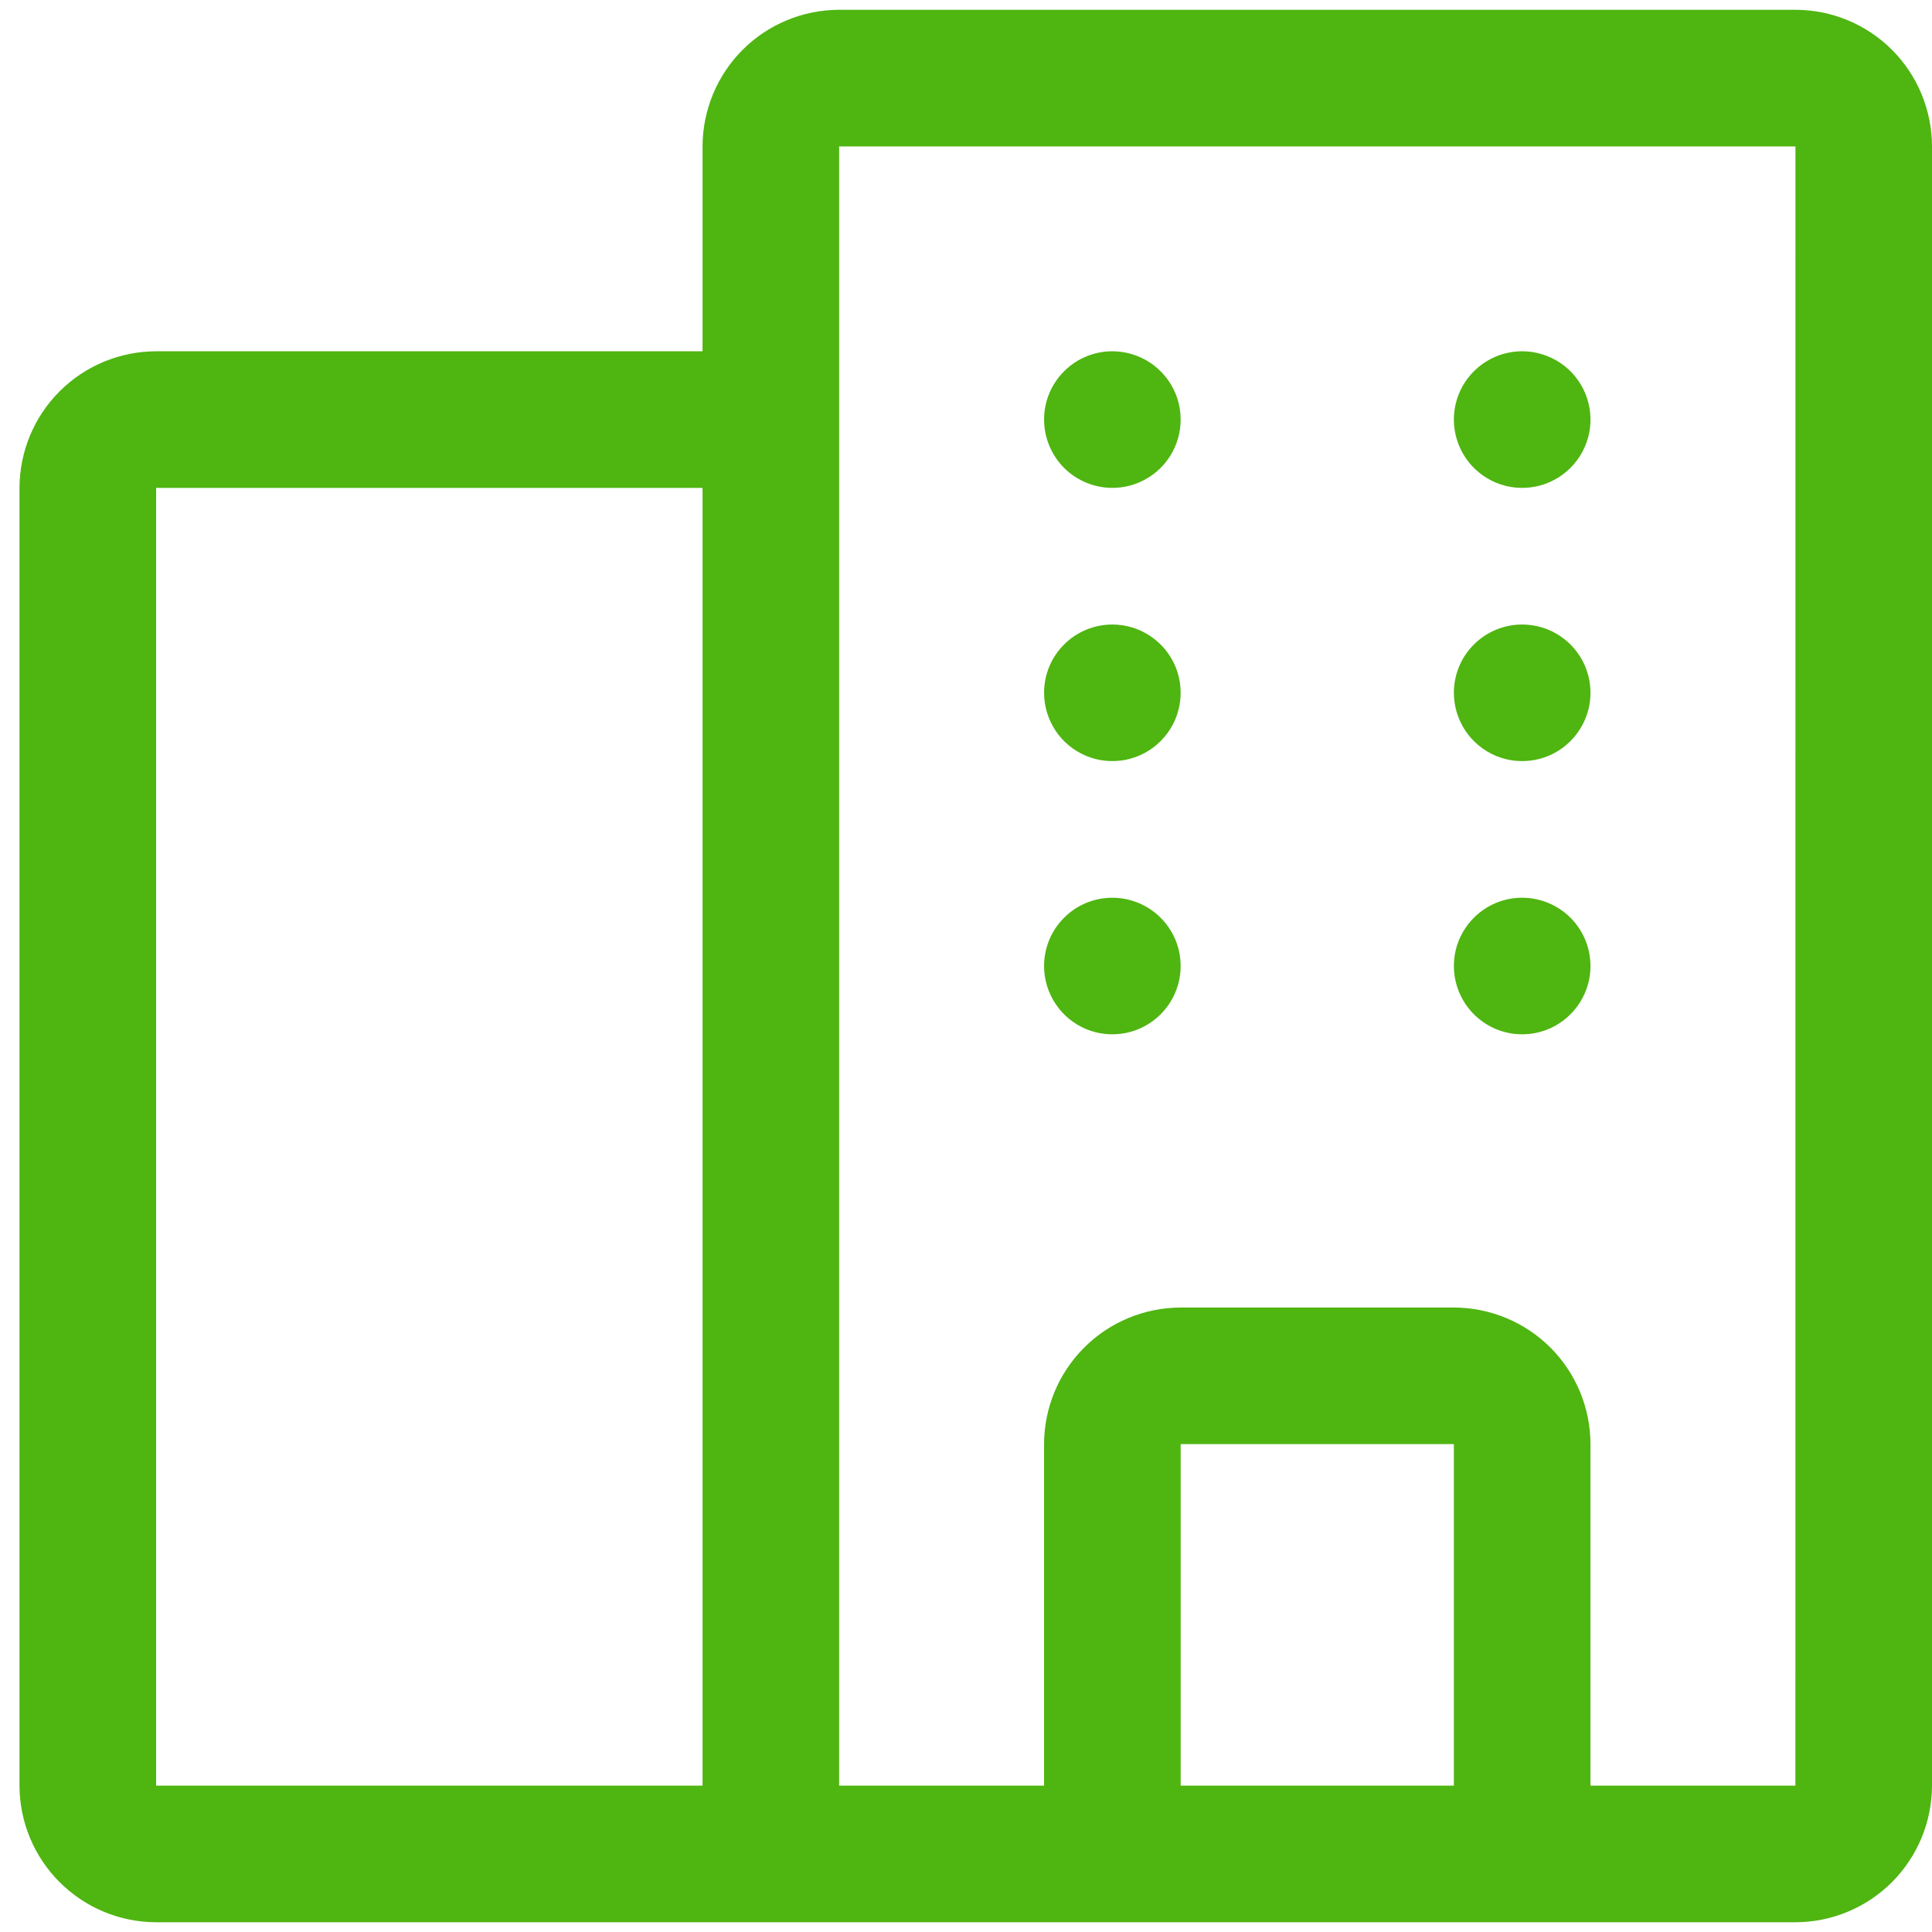 <svg width="44" height="44" viewBox="0 0 44 44" fill="none" xmlns="http://www.w3.org/2000/svg">
<g id="Group">
<g id="Group_2">
<g id="Group_3">
<path id="Vector" d="M3.556 8H16V3.334C16.002 2.509 16.33 1.718 16.913 1.134C17.495 0.552 18.287 0.224 19.111 0.223H40.889C41.713 0.224 42.505 0.551 43.088 1.134C43.672 1.718 43.998 2.509 44 3.334V40.667C43.998 41.492 43.67 42.283 43.088 42.865C42.505 43.448 41.713 43.777 40.889 43.778H3.556C2.731 43.777 1.941 43.448 1.358 42.865C0.774 42.282 0.446 41.492 0.444 40.667V11.111C0.446 10.287 0.774 9.495 1.358 8.912C1.939 8.33 2.731 8.002 3.556 8ZM26.889 40.667H33.111V32.889H26.889V40.667ZM19.111 40.667H23.778V32.889C23.779 32.065 24.108 31.273 24.691 30.691C25.273 30.108 26.064 29.78 26.889 29.778H33.111C33.936 29.78 34.727 30.108 35.311 30.691C35.892 31.273 36.221 32.065 36.222 32.889V40.667H40.889L40.89 3.334H19.111V40.667ZM3.556 40.667H16V11.111H3.556V40.667ZM23.778 22C23.778 22.308 23.87 22.609 24.041 22.865C24.21 23.12 24.454 23.32 24.738 23.438C25.022 23.556 25.335 23.585 25.637 23.526C25.938 23.466 26.215 23.318 26.433 23.1C26.651 22.882 26.799 22.605 26.859 22.304C26.918 22.002 26.889 21.689 26.771 21.405C26.652 21.122 26.453 20.877 26.198 20.708C25.942 20.537 25.641 20.445 25.333 20.445C24.921 20.445 24.524 20.608 24.234 20.901C23.941 21.192 23.778 21.588 23.778 22ZM23.778 15.778C23.778 16.086 23.87 16.386 24.041 16.643C24.21 16.898 24.454 17.097 24.738 17.215C25.022 17.334 25.335 17.363 25.637 17.304C25.938 17.244 26.215 17.096 26.433 16.878C26.651 16.66 26.799 16.383 26.859 16.081C26.918 15.78 26.889 15.467 26.771 15.182C26.652 14.899 26.453 14.655 26.198 14.486C25.942 14.314 25.641 14.223 25.333 14.223C24.921 14.223 24.524 14.386 24.234 14.678C23.941 14.969 23.778 15.366 23.778 15.778ZM23.778 9.556C23.778 9.864 23.87 10.164 24.041 10.421C24.21 10.676 24.454 10.875 24.738 10.993C25.022 11.111 25.335 11.141 25.637 11.082C25.938 11.021 26.215 10.873 26.433 10.656C26.651 10.438 26.799 10.161 26.859 9.859C26.918 9.558 26.889 9.245 26.771 8.96C26.652 8.677 26.453 8.433 26.198 8.263C25.942 8.092 25.641 8 25.333 8C24.921 8 24.524 8.164 24.234 8.456C23.941 8.747 23.778 9.144 23.778 9.556ZM33.111 22C33.111 22.308 33.203 22.609 33.374 22.865C33.544 23.12 33.788 23.32 34.071 23.438C34.356 23.556 34.668 23.585 34.97 23.526C35.272 23.466 35.549 23.318 35.766 23.1C35.984 22.882 36.132 22.605 36.193 22.304C36.252 22.002 36.222 21.689 36.104 21.405C35.986 21.122 35.787 20.877 35.532 20.708C35.275 20.537 34.975 20.445 34.667 20.445C34.254 20.445 33.858 20.608 33.567 20.901C33.274 21.192 33.111 21.588 33.111 22ZM33.111 15.778C33.111 16.086 33.203 16.386 33.374 16.643C33.544 16.898 33.788 17.097 34.071 17.215C34.356 17.334 34.668 17.363 34.97 17.304C35.272 17.244 35.549 17.096 35.766 16.878C35.984 16.66 36.132 16.383 36.193 16.081C36.252 15.78 36.222 15.467 36.104 15.182C35.986 14.899 35.787 14.655 35.532 14.486C35.275 14.314 34.975 14.223 34.667 14.223C34.254 14.223 33.858 14.386 33.567 14.678C33.274 14.969 33.111 15.366 33.111 15.778ZM33.111 9.556C33.111 9.864 33.203 10.164 33.374 10.421C33.544 10.676 33.788 10.875 34.071 10.993C34.356 11.111 34.668 11.141 34.97 11.082C35.272 11.021 35.549 10.873 35.766 10.656C35.984 10.438 36.132 10.161 36.193 9.859C36.252 9.558 36.222 9.245 36.104 8.96C35.986 8.677 35.787 8.433 35.532 8.263C35.275 8.092 34.975 8 34.667 8C34.254 8 33.858 8.164 33.567 8.456C33.274 8.747 33.111 9.144 33.111 9.556Z" fill="#4FB511"/>
</g>
</g>
</g>
</svg>
